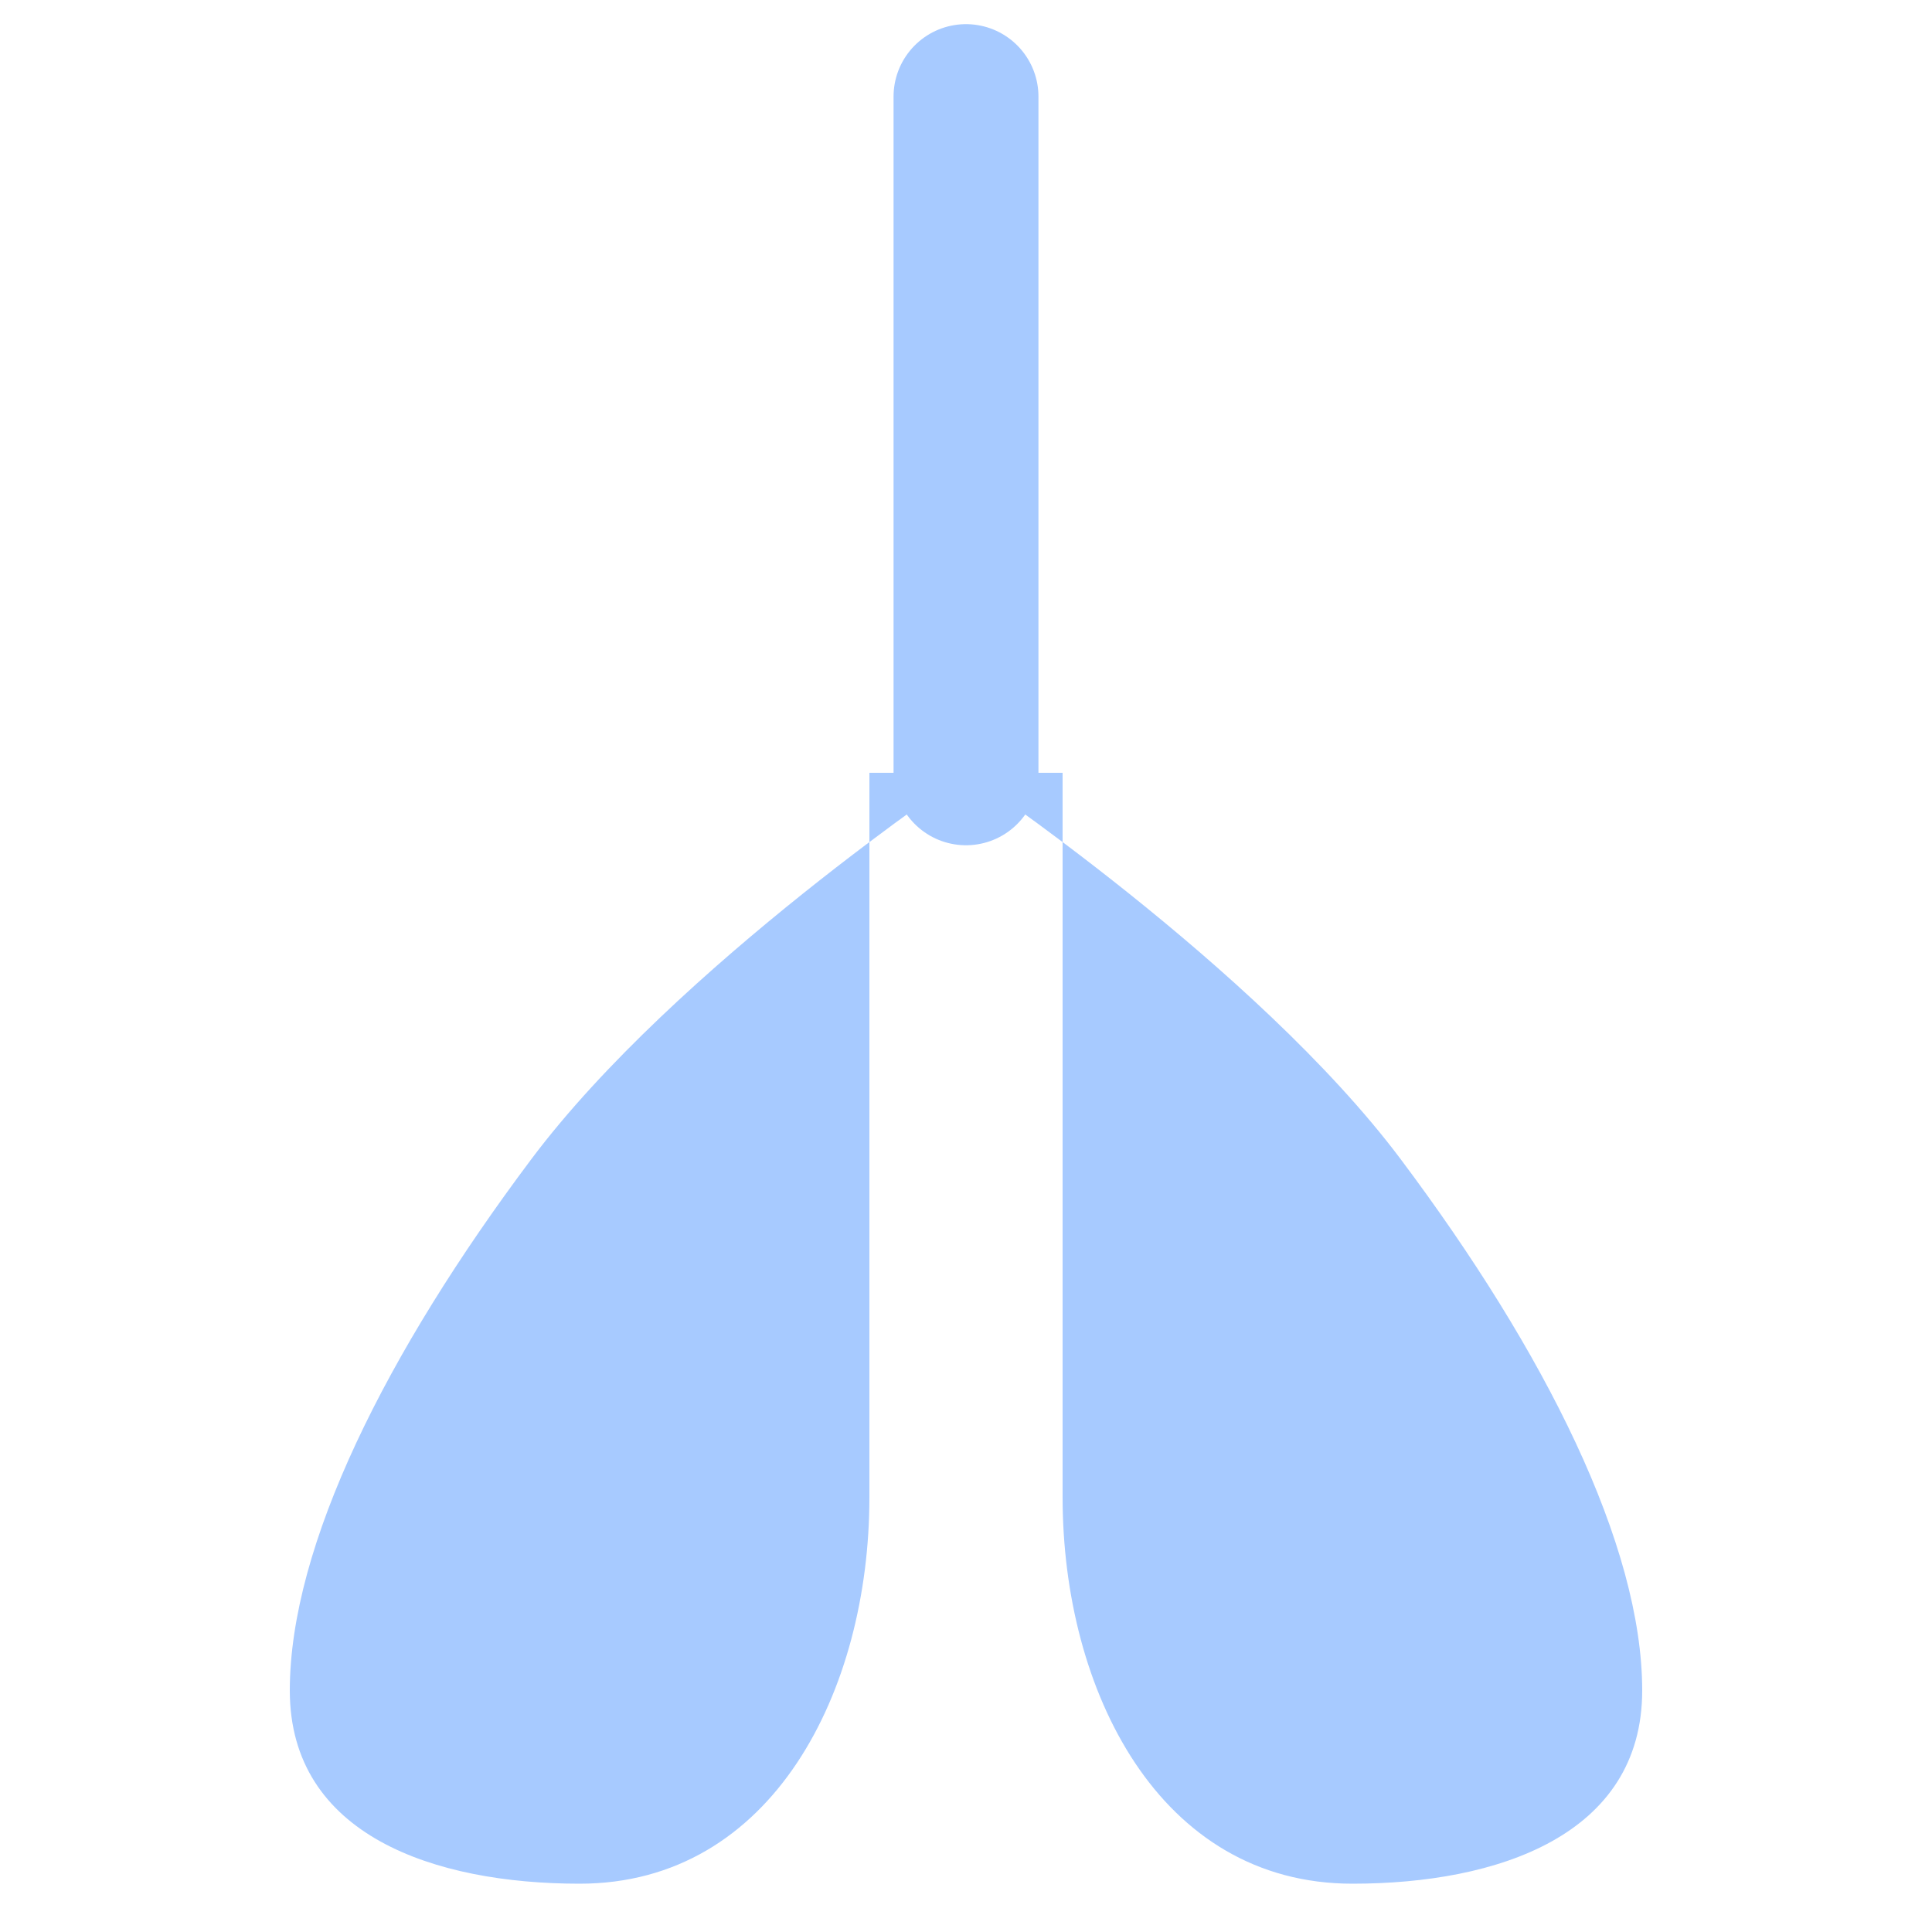 <svg width="40" height="40" viewBox="0 0 40 40" fill="none" xmlns="http://www.w3.org/2000/svg">
<g clip-path="url(#clip0_internal)">
<path d="M20 2V16" stroke="#A7CAFF" stroke-width="3" stroke-linecap="round"/>
<path d="M20 16C20 16 14 20 11 24C8 28 6 32 6 35C6 38 9 39 12 39C16 39 18 35 18 31V16" fill="#A7CAFF"/>
<path d="M20 16C20 16 26 20 29 24C32 28 34 32 34 35C34 38 31 39 28 39C24 39 22 35 22 31V16" fill="#A7CAFF"/>
</g>
<defs>
<clipPath id="clip0_internal">
<rect width="40" height="40" fill="white"/>
</clipPath>
</defs>
</svg>